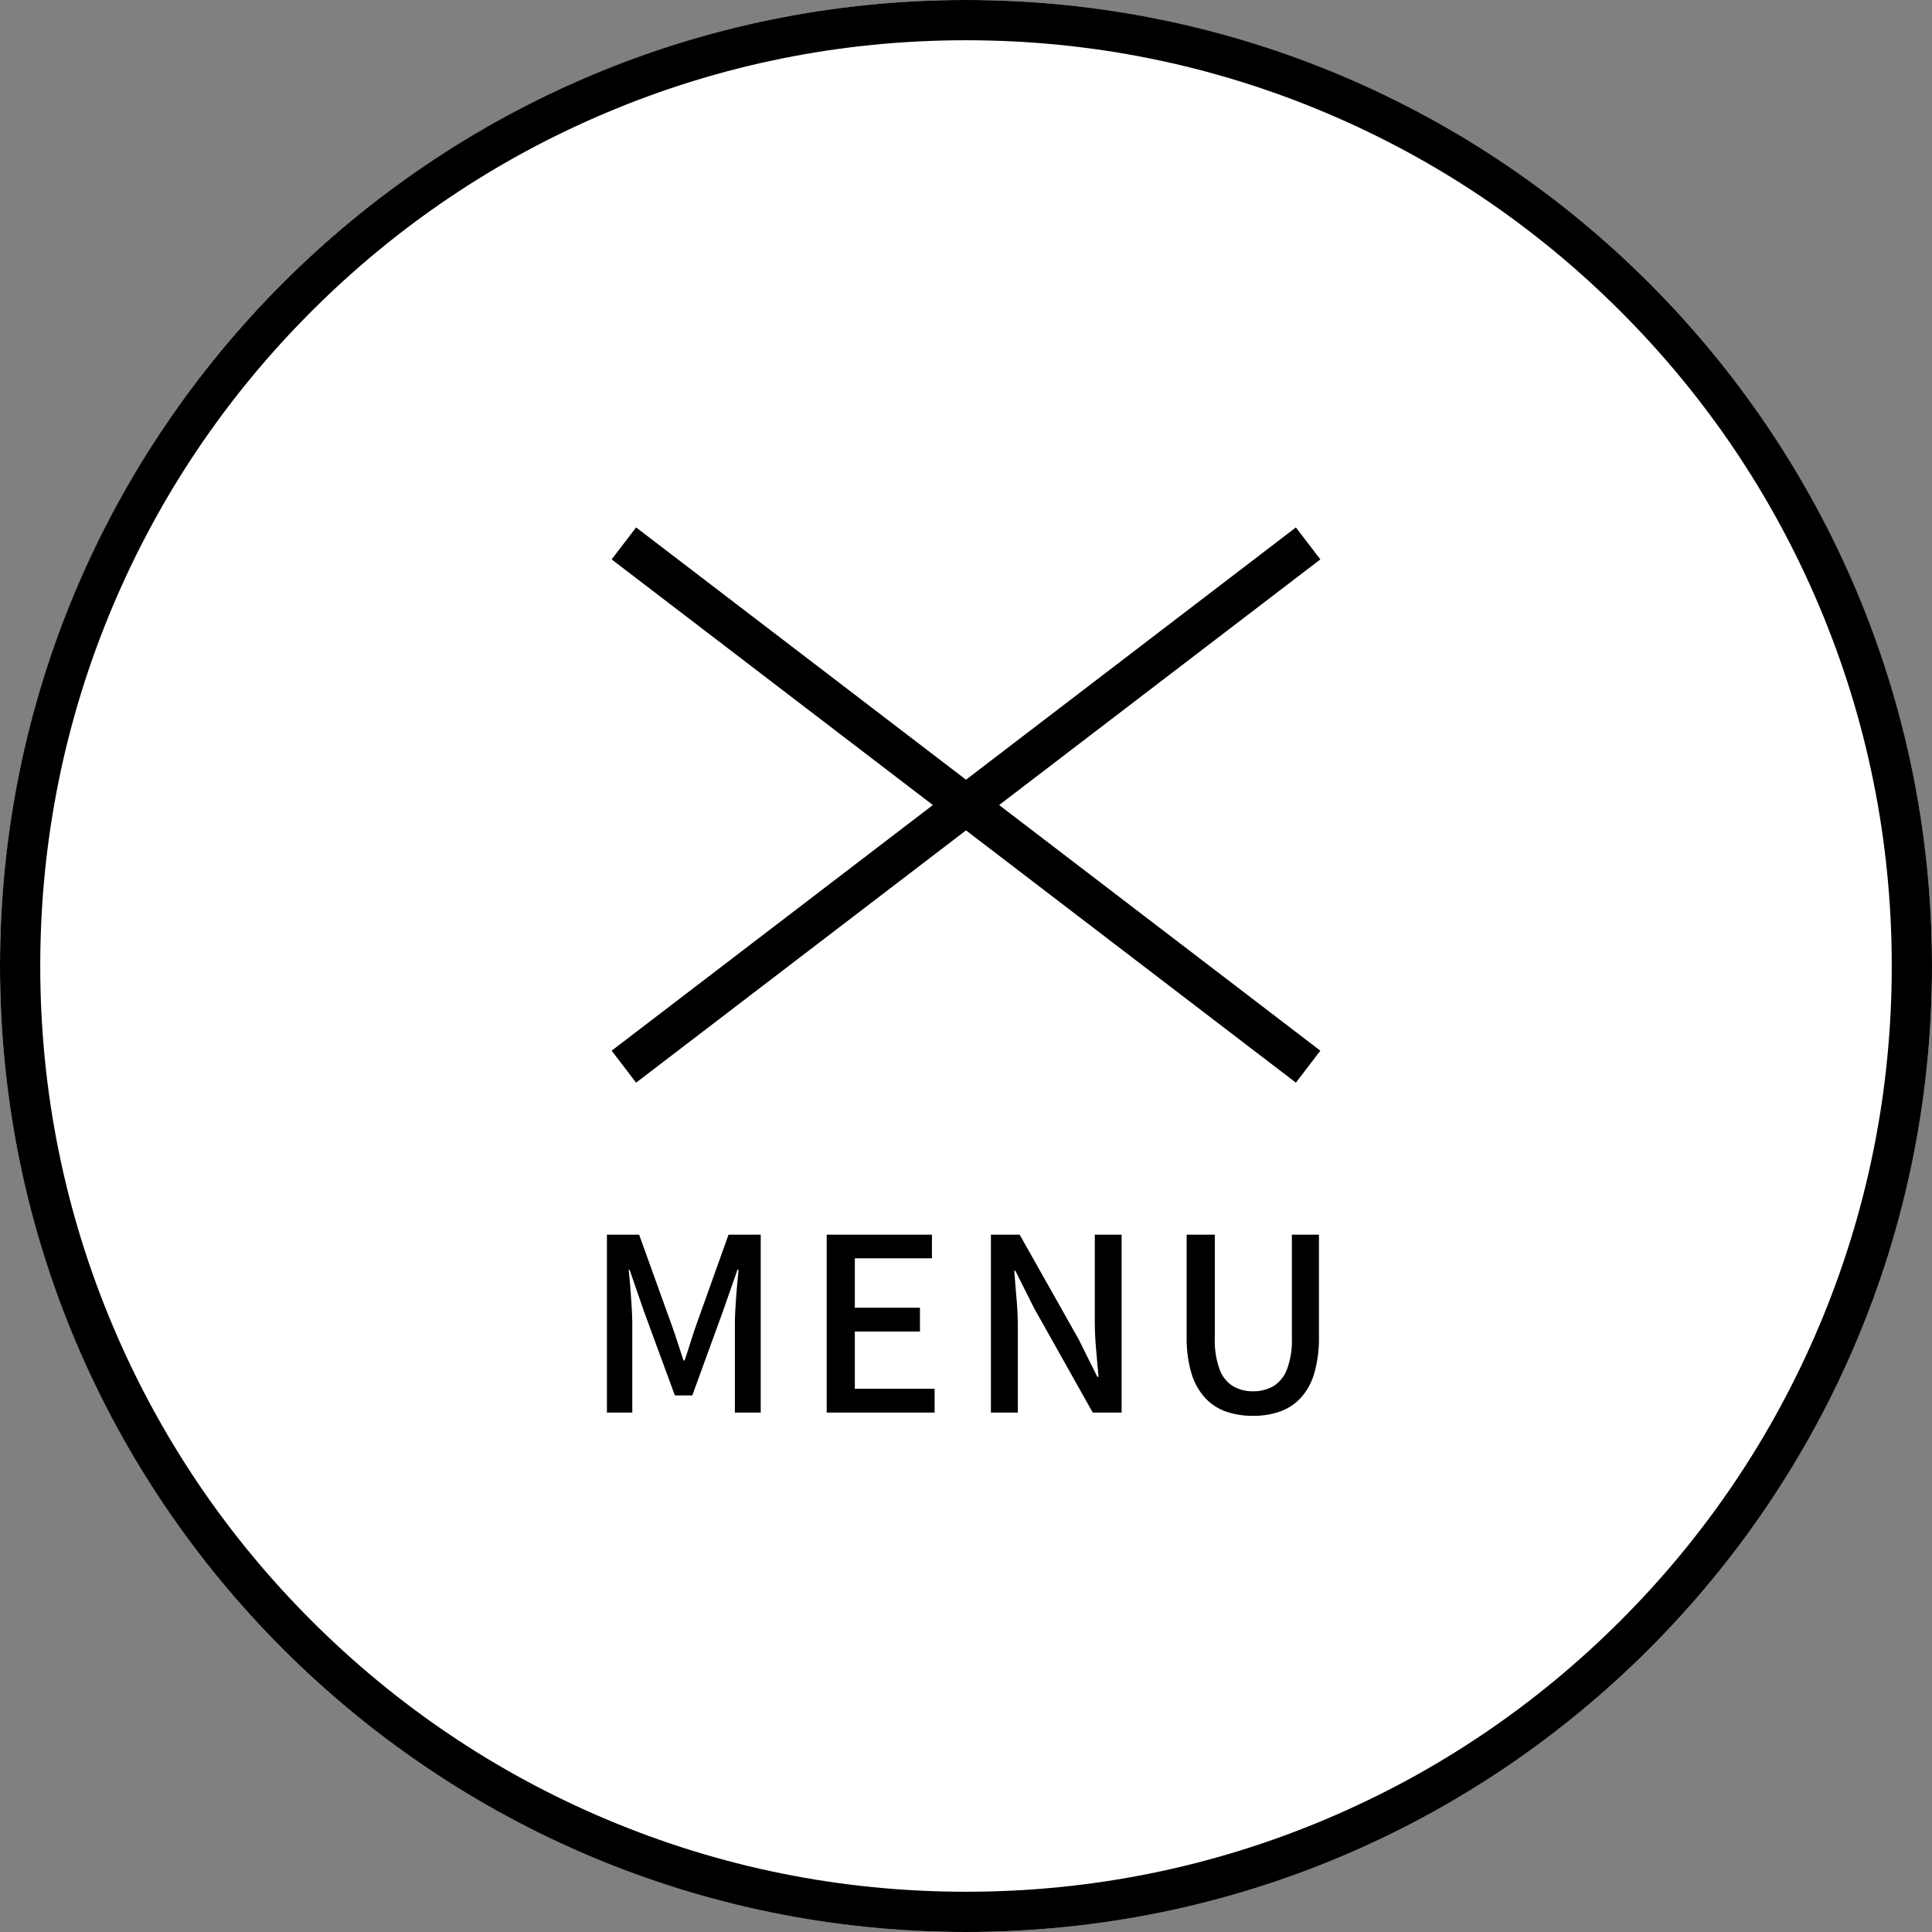 <svg xmlns="http://www.w3.org/2000/svg" width="48" height="48" viewBox="0 0 48 48">
  <rect x="0" y="0" width="48" height="48" fill="#808080" stroke="none"/>
  <g id="menu" transform="translate(15613 10483)">
    <g id="パス_78643" data-name="パス 78643" transform="translate(-15613 -10483)" fill="#ffffff">
      <path d="M24,0A24,24,0,1,1,0,24,24,24,0,0,1,24,0Z" stroke="none"/>
      <path d="M 24 1 C 20.895 1 17.883 1.608 15.048 2.807 C 12.309 3.965 9.849 5.624 7.737 7.737 C 5.624 9.849 3.965 12.309 2.807 15.048 C 1.608 17.883 1 20.895 1 24 C 1 27.105 1.608 30.117 2.807 32.952 C 3.965 35.691 5.624 38.151 7.737 40.263 C 9.849 42.376 12.309 44.035 15.048 45.193 C 17.883 46.392 20.895 47 24 47 C 27.105 47 30.117 46.392 32.952 45.193 C 35.691 44.035 38.151 42.376 40.263 40.263 C 42.376 38.151 44.035 35.691 45.193 32.952 C 46.392 30.117 47 27.105 47 24 C 47 20.895 46.392 17.883 45.193 15.048 C 44.035 12.309 42.376 9.849 40.263 7.737 C 38.151 5.624 35.691 3.965 32.952 2.807 C 30.117 1.608 27.105 1 24 1 M 24 0 C 37.255 0 48 10.745 48 24 C 48 37.255 37.255 48 24 48 C 10.745 48 0 37.255 0 24 C 0 10.745 10.745 0 24 0 Z" stroke="none" fill="#000"/>
    </g>
    <g id="グループ_8578" data-name="グループ 8578" transform="translate(-15598.5 -10467.905)">
      <line id="線_296" data-name="線 296" x1="17" y1="13" transform="translate(1 -1.594)" fill="none" stroke="#000" stroke-width="1"/>
      <path id="パス_79934" data-name="パス 79934" d="M.579,0V-4.42h.8l.806,2.238q.077.213.15.439l.146.448h.027q.077-.222.147-.448T2.8-2.182L3.6-4.42H4.4V0H3.758V-2.182q0-.2.015-.441t.036-.485q.021-.245.041-.442H3.822L3.466-2.53,2.7-.426H2.267l-.772-2.1-.352-1.02H1.119q.022.2.041.442t.034.485q.015.24.015.441V0Zm5.46,0V-4.42H8.654v.588H6.738v1.227H8.356v.591H6.738V-.591H8.72V0Zm4.08,0V-4.42h.714l1.466,2.6.464.932h.03q-.031-.338-.064-.722T12.7-2.357V-4.42h.666V0h-.717l-1.46-2.6-.464-.925H10.7q.025.343.057.713t.031.736V0Zm6.509.081a2,2,0,0,1-.67-.107,1.28,1.28,0,0,1-.519-.341A1.572,1.572,0,0,1,15.1-.978a3.1,3.1,0,0,1-.118-.916V-4.42h.7v2.568a2.071,2.071,0,0,0,.122.787.821.821,0,0,0,.336.413.963.963,0,0,0,.489.123.991.991,0,0,0,.5-.123.831.831,0,0,0,.342-.413,2.025,2.025,0,0,0,.125-.787V-4.42h.673v2.526a3.146,3.146,0,0,1-.116.916,1.548,1.548,0,0,1-.335.612,1.288,1.288,0,0,1-.52.341A1.99,1.99,0,0,1,16.628.081Z" transform="translate(0 20)"/>
      <line id="線_8047" data-name="線 8047" x1="17" y2="13" transform="translate(1 -1.594)" fill="none" stroke="#000" stroke-width="1"/>
    </g>
  </g>
</svg>
